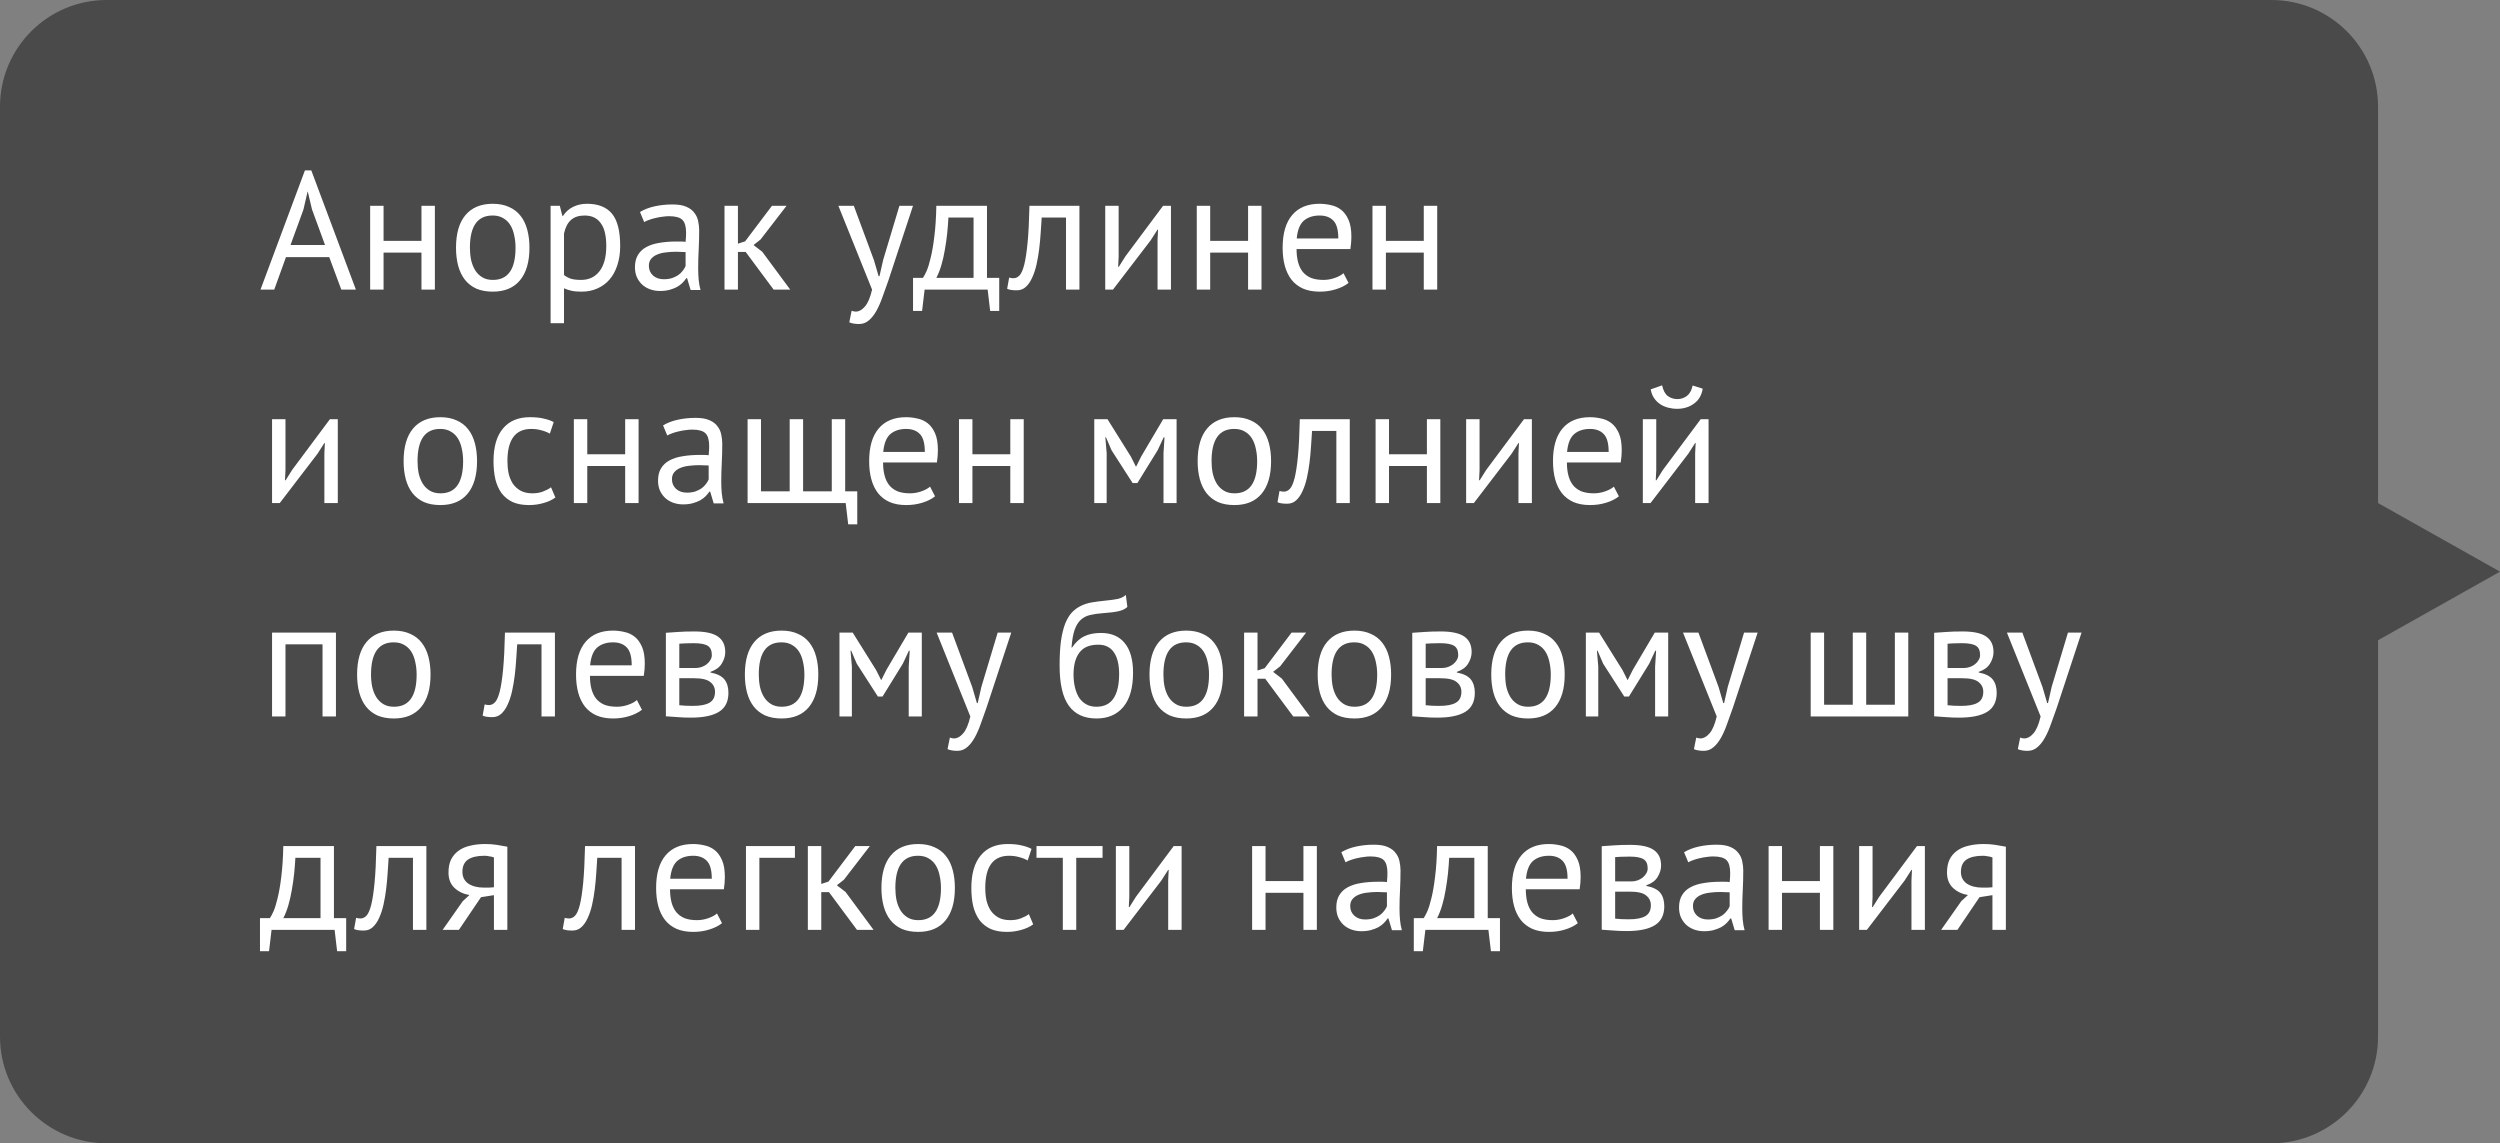 <?xml version="1.0" encoding="UTF-8"?> <svg xmlns="http://www.w3.org/2000/svg" width="164" height="75" viewBox="0 0 164 75" fill="none"><rect x="0" y="0" width="164" height="75" fill="#808080" stroke="none"/><path d="M156 7C156 3.134 152.866 0 149 0H7C3.134 0 0 3.134 0 7V68C0 71.866 3.134 75 7 75H149C152.866 75 156 71.866 156 68V42L164 37.5L156 33V7Z" fill="#383838" fill-opacity="0.75"></path><path d="M21.598 16.866H18.76L17.99 19H17.088L20.003 11.179H20.421L23.347 19H22.39L21.598 16.866ZM19.057 16.074H21.323L20.465 13.731L20.19 12.565H20.179L19.904 13.753L19.057 16.074ZM27.648 16.569H25.162V19H24.282V13.5H25.162V15.799H27.648V13.5H28.528V19H27.648V16.569ZM29.914 16.25C29.914 15.319 30.119 14.607 30.53 14.116C30.948 13.617 31.546 13.368 32.323 13.368C32.734 13.368 33.089 13.438 33.39 13.577C33.698 13.709 33.951 13.903 34.149 14.16C34.347 14.409 34.494 14.714 34.589 15.073C34.684 15.425 34.732 15.817 34.732 16.25C34.732 17.181 34.523 17.896 34.105 18.395C33.694 18.886 33.1 19.132 32.323 19.132C31.912 19.132 31.553 19.066 31.245 18.934C30.944 18.795 30.695 18.6 30.497 18.351C30.299 18.094 30.152 17.79 30.057 17.438C29.962 17.079 29.914 16.683 29.914 16.25ZM30.827 16.25C30.827 16.529 30.853 16.796 30.904 17.053C30.963 17.31 31.051 17.533 31.168 17.724C31.285 17.915 31.439 18.069 31.63 18.186C31.821 18.303 32.052 18.362 32.323 18.362C33.32 18.369 33.819 17.665 33.819 16.25C33.819 15.964 33.79 15.693 33.731 15.436C33.68 15.179 33.595 14.956 33.478 14.765C33.361 14.574 33.207 14.424 33.016 14.314C32.825 14.197 32.594 14.138 32.323 14.138C31.326 14.131 30.827 14.835 30.827 16.25ZM36.12 13.5H36.724L36.889 14.16H36.934C37.102 13.903 37.319 13.709 37.583 13.577C37.854 13.438 38.162 13.368 38.507 13.368C39.24 13.368 39.786 13.584 40.145 14.017C40.505 14.45 40.684 15.157 40.684 16.14C40.684 16.602 40.622 17.02 40.498 17.394C40.38 17.761 40.212 18.072 39.992 18.329C39.772 18.586 39.504 18.784 39.188 18.923C38.88 19.062 38.536 19.132 38.154 19.132C37.883 19.132 37.667 19.114 37.505 19.077C37.352 19.048 37.183 18.993 36.999 18.912V21.2H36.12V13.5ZM38.342 14.138C37.968 14.138 37.67 14.237 37.45 14.435C37.238 14.626 37.087 14.919 36.999 15.315V18.043C37.132 18.146 37.282 18.226 37.45 18.285C37.619 18.336 37.843 18.362 38.121 18.362C38.627 18.362 39.027 18.175 39.321 17.801C39.621 17.42 39.772 16.862 39.772 16.129C39.772 15.828 39.746 15.557 39.694 15.315C39.643 15.066 39.559 14.857 39.441 14.688C39.331 14.512 39.185 14.376 39.002 14.281C38.825 14.186 38.605 14.138 38.342 14.138ZM41.983 13.907C42.261 13.738 42.584 13.614 42.951 13.533C43.325 13.452 43.713 13.412 44.117 13.412C44.498 13.412 44.802 13.463 45.03 13.566C45.264 13.669 45.44 13.804 45.558 13.973C45.682 14.134 45.763 14.314 45.8 14.512C45.844 14.71 45.866 14.908 45.866 15.106C45.866 15.546 45.855 15.975 45.833 16.393C45.811 16.811 45.8 17.207 45.8 17.581C45.8 17.852 45.811 18.109 45.833 18.351C45.855 18.593 45.895 18.817 45.954 19.022H45.305L45.074 18.252H45.019C44.953 18.355 44.868 18.457 44.766 18.56C44.67 18.655 44.553 18.743 44.414 18.824C44.274 18.897 44.113 18.96 43.93 19.011C43.746 19.062 43.537 19.088 43.303 19.088C43.068 19.088 42.848 19.051 42.643 18.978C42.445 18.905 42.272 18.802 42.126 18.67C41.979 18.531 41.862 18.366 41.774 18.175C41.693 17.984 41.653 17.768 41.653 17.526C41.653 17.203 41.719 16.936 41.851 16.723C41.983 16.503 42.166 16.331 42.401 16.206C42.643 16.074 42.929 15.982 43.259 15.931C43.596 15.872 43.966 15.843 44.37 15.843C44.472 15.843 44.571 15.843 44.667 15.843C44.769 15.843 44.872 15.85 44.975 15.865C44.997 15.645 45.008 15.447 45.008 15.271C45.008 14.868 44.927 14.585 44.766 14.424C44.604 14.263 44.311 14.182 43.886 14.182C43.761 14.182 43.625 14.193 43.479 14.215C43.339 14.23 43.193 14.255 43.039 14.292C42.892 14.321 42.749 14.362 42.61 14.413C42.478 14.457 42.36 14.508 42.258 14.567L41.983 13.907ZM43.545 18.318C43.75 18.318 43.933 18.292 44.095 18.241C44.256 18.182 44.395 18.113 44.513 18.032C44.63 17.944 44.725 17.849 44.799 17.746C44.879 17.643 44.938 17.544 44.975 17.449V16.536C44.872 16.529 44.766 16.525 44.656 16.525C44.553 16.518 44.45 16.514 44.348 16.514C44.12 16.514 43.897 16.529 43.677 16.558C43.464 16.58 43.273 16.628 43.105 16.701C42.943 16.767 42.811 16.862 42.709 16.987C42.613 17.104 42.566 17.255 42.566 17.438C42.566 17.695 42.657 17.907 42.841 18.076C43.024 18.237 43.259 18.318 43.545 18.318ZM48.914 16.525H48.408V19H47.528V13.5H48.408V15.986L48.881 15.832L50.641 13.5H51.598L49.893 15.711L49.431 16.074L50.003 16.514L51.84 19H50.751L48.914 16.525ZM57.33 17.064L57.638 18.12H57.693L57.935 17.053L59.002 13.5H59.893L58.265 18.439C58.141 18.798 58.016 19.147 57.891 19.484C57.774 19.821 57.642 20.122 57.495 20.386C57.349 20.65 57.184 20.859 57 21.013C56.817 21.174 56.604 21.255 56.362 21.255C56.098 21.255 55.882 21.218 55.713 21.145L55.867 20.386C55.962 20.423 56.054 20.441 56.142 20.441C56.347 20.441 56.545 20.331 56.736 20.111C56.927 19.898 57.084 19.528 57.209 19L54.998 13.5H56.01L57.33 17.064ZM65.549 20.397H64.955L64.79 19H60.654L60.489 20.397H59.895V18.23H60.544C60.602 18.149 60.679 18.006 60.775 17.801C60.87 17.588 60.962 17.295 61.05 16.921C61.145 16.54 61.226 16.07 61.292 15.513C61.365 14.948 61.409 14.277 61.424 13.5H64.746V18.23H65.549V20.397ZM63.866 18.23V14.27H62.216C62.201 14.578 62.175 14.915 62.139 15.282C62.102 15.641 62.051 16.004 61.985 16.371C61.926 16.73 61.849 17.071 61.754 17.394C61.658 17.717 61.548 17.995 61.424 18.23H63.866ZM69.93 14.27H68.335C68.313 14.578 68.291 14.912 68.269 15.271C68.247 15.623 68.214 15.979 68.17 16.338C68.126 16.69 68.067 17.031 67.994 17.361C67.921 17.684 67.825 17.97 67.708 18.219C67.598 18.468 67.459 18.67 67.29 18.824C67.129 18.971 66.934 19.044 66.707 19.044C66.568 19.044 66.447 19.037 66.344 19.022C66.241 19.007 66.15 18.982 66.069 18.945L66.201 18.208C66.289 18.237 66.384 18.252 66.487 18.252C66.634 18.252 66.766 18.19 66.883 18.065C67 17.94 67.103 17.706 67.191 17.361C67.279 17.009 67.352 16.525 67.411 15.909C67.47 15.293 67.51 14.49 67.532 13.5H70.81V19H69.93V14.27ZM75.935 15.744L75.968 15.062H75.935L75.484 15.766L73.009 19H72.503V13.5H73.383V16.855L73.35 17.504H73.394L73.823 16.822L76.298 13.5H76.815V19H75.935V15.744ZM81.874 16.569H79.388V19H78.508V13.5H79.388V15.799H81.874V13.5H82.754V19H81.874V16.569ZM88.464 18.56C88.244 18.736 87.965 18.875 87.628 18.978C87.298 19.081 86.946 19.132 86.572 19.132C86.154 19.132 85.791 19.066 85.483 18.934C85.175 18.795 84.922 18.6 84.724 18.351C84.526 18.094 84.379 17.79 84.284 17.438C84.188 17.086 84.141 16.69 84.141 16.25C84.141 15.311 84.35 14.596 84.768 14.105C85.186 13.614 85.783 13.368 86.561 13.368C86.81 13.368 87.059 13.397 87.309 13.456C87.558 13.507 87.782 13.61 87.98 13.764C88.178 13.918 88.339 14.138 88.464 14.424C88.588 14.703 88.651 15.073 88.651 15.535C88.651 15.777 88.629 16.045 88.585 16.338H85.054C85.054 16.661 85.087 16.947 85.153 17.196C85.219 17.445 85.321 17.658 85.461 17.834C85.6 18.003 85.78 18.135 86 18.23C86.227 18.318 86.502 18.362 86.825 18.362C87.074 18.362 87.323 18.318 87.573 18.23C87.822 18.142 88.009 18.039 88.134 17.922L88.464 18.56ZM86.572 14.138C86.139 14.138 85.791 14.252 85.527 14.479C85.27 14.706 85.116 15.095 85.065 15.645H87.793C87.793 15.088 87.686 14.699 87.474 14.479C87.261 14.252 86.96 14.138 86.572 14.138ZM93.4 16.569H90.915V19H90.034V13.5H90.915V15.799H93.4V13.5H94.281V19H93.4V16.569ZM21.279 29.744L21.312 29.062H21.279L20.828 29.766L18.353 33H17.847V27.5H18.727V30.855L18.694 31.504H18.738L19.167 30.822L21.642 27.5H22.159V33H21.279V29.744ZM26.477 30.25C26.477 29.319 26.682 28.607 27.093 28.116C27.511 27.617 28.108 27.368 28.886 27.368C29.296 27.368 29.652 27.438 29.953 27.577C30.261 27.709 30.514 27.903 30.712 28.16C30.91 28.409 31.056 28.714 31.151 29.073C31.247 29.425 31.294 29.817 31.294 30.25C31.294 31.181 31.085 31.896 30.668 32.395C30.257 32.886 29.663 33.132 28.886 33.132C28.475 33.132 28.116 33.066 27.808 32.934C27.507 32.795 27.258 32.6 27.059 32.351C26.861 32.094 26.715 31.79 26.619 31.438C26.524 31.079 26.477 30.683 26.477 30.25ZM27.39 30.25C27.39 30.529 27.415 30.796 27.466 31.053C27.525 31.31 27.613 31.533 27.73 31.724C27.848 31.915 28.002 32.069 28.192 32.186C28.383 32.303 28.614 32.362 28.886 32.362C29.883 32.369 30.381 31.665 30.381 30.25C30.381 29.964 30.352 29.693 30.294 29.436C30.242 29.179 30.158 28.956 30.041 28.765C29.923 28.574 29.769 28.424 29.578 28.314C29.388 28.197 29.157 28.138 28.886 28.138C27.888 28.131 27.39 28.835 27.39 30.25ZM36.433 32.637C36.213 32.798 35.953 32.919 35.652 33C35.351 33.088 35.036 33.132 34.706 33.132C34.281 33.132 33.921 33.066 33.628 32.934C33.335 32.795 33.093 32.6 32.902 32.351C32.719 32.094 32.583 31.79 32.495 31.438C32.414 31.079 32.374 30.683 32.374 30.25C32.374 29.319 32.579 28.607 32.99 28.116C33.401 27.617 33.991 27.368 34.761 27.368C35.113 27.368 35.41 27.397 35.652 27.456C35.901 27.507 36.125 27.584 36.323 27.687L36.07 28.446C35.901 28.351 35.714 28.277 35.509 28.226C35.304 28.167 35.084 28.138 34.849 28.138C33.808 28.138 33.287 28.842 33.287 30.25C33.287 30.529 33.313 30.796 33.364 31.053C33.423 31.302 33.514 31.526 33.639 31.724C33.771 31.915 33.94 32.069 34.145 32.186C34.358 32.303 34.618 32.362 34.926 32.362C35.19 32.362 35.425 32.322 35.63 32.241C35.843 32.16 36.015 32.069 36.147 31.966L36.433 32.637ZM41.011 30.569H38.525V33H37.645V27.5H38.525V29.799H41.011V27.5H41.891V33H41.011V30.569ZM43.497 27.907C43.776 27.738 44.099 27.614 44.465 27.533C44.839 27.452 45.228 27.412 45.631 27.412C46.013 27.412 46.317 27.463 46.544 27.566C46.779 27.669 46.955 27.804 47.072 27.973C47.197 28.134 47.278 28.314 47.314 28.512C47.358 28.71 47.38 28.908 47.38 29.106C47.38 29.546 47.369 29.975 47.347 30.393C47.325 30.811 47.314 31.207 47.314 31.581C47.314 31.852 47.325 32.109 47.347 32.351C47.369 32.593 47.41 32.817 47.468 33.022H46.819L46.588 32.252H46.533C46.467 32.355 46.383 32.457 46.28 32.56C46.185 32.655 46.068 32.743 45.928 32.824C45.789 32.897 45.628 32.96 45.444 33.011C45.261 33.062 45.052 33.088 44.817 33.088C44.583 33.088 44.363 33.051 44.157 32.978C43.959 32.905 43.787 32.802 43.64 32.67C43.494 32.531 43.376 32.366 43.288 32.175C43.208 31.984 43.167 31.768 43.167 31.526C43.167 31.203 43.233 30.936 43.365 30.723C43.497 30.503 43.681 30.331 43.915 30.206C44.157 30.074 44.443 29.982 44.773 29.931C45.111 29.872 45.481 29.843 45.884 29.843C45.987 29.843 46.086 29.843 46.181 29.843C46.284 29.843 46.387 29.85 46.489 29.865C46.511 29.645 46.522 29.447 46.522 29.271C46.522 28.868 46.442 28.585 46.28 28.424C46.119 28.263 45.826 28.182 45.4 28.182C45.276 28.182 45.14 28.193 44.993 28.215C44.854 28.23 44.707 28.255 44.553 28.292C44.407 28.321 44.264 28.362 44.124 28.413C43.992 28.457 43.875 28.508 43.772 28.567L43.497 27.907ZM45.059 32.318C45.265 32.318 45.448 32.292 45.609 32.241C45.771 32.182 45.91 32.113 46.027 32.032C46.145 31.944 46.24 31.849 46.313 31.746C46.394 31.643 46.453 31.544 46.489 31.449V30.536C46.387 30.529 46.28 30.525 46.17 30.525C46.068 30.518 45.965 30.514 45.862 30.514C45.635 30.514 45.411 30.529 45.191 30.558C44.979 30.58 44.788 30.628 44.619 30.701C44.458 30.767 44.326 30.862 44.223 30.987C44.128 31.104 44.08 31.255 44.08 31.438C44.08 31.695 44.172 31.907 44.355 32.076C44.539 32.237 44.773 32.318 45.059 32.318ZM56.236 34.397H55.642L55.477 33H49.042V27.5H49.922V32.23H51.803V27.5H52.683V32.23H54.564V27.5H55.444V32.23H56.236V34.397ZM61.34 32.56C61.12 32.736 60.841 32.875 60.504 32.978C60.173 33.081 59.822 33.132 59.447 33.132C59.029 33.132 58.666 33.066 58.358 32.934C58.05 32.795 57.797 32.6 57.599 32.351C57.401 32.094 57.255 31.79 57.16 31.438C57.064 31.086 57.017 30.69 57.017 30.25C57.017 29.311 57.225 28.596 57.644 28.105C58.062 27.614 58.659 27.368 59.437 27.368C59.686 27.368 59.935 27.397 60.184 27.456C60.434 27.507 60.657 27.61 60.855 27.764C61.053 27.918 61.215 28.138 61.34 28.424C61.464 28.703 61.526 29.073 61.526 29.535C61.526 29.777 61.505 30.045 61.461 30.338H57.929C57.929 30.661 57.962 30.947 58.029 31.196C58.094 31.445 58.197 31.658 58.337 31.834C58.476 32.003 58.656 32.135 58.876 32.23C59.103 32.318 59.378 32.362 59.7 32.362C59.95 32.362 60.199 32.318 60.449 32.23C60.698 32.142 60.885 32.039 61.01 31.922L61.34 32.56ZM59.447 28.138C59.015 28.138 58.666 28.252 58.403 28.479C58.146 28.706 57.992 29.095 57.941 29.645H60.669C60.669 29.088 60.562 28.699 60.349 28.479C60.137 28.252 59.836 28.138 59.447 28.138ZM66.276 30.569H63.791V33H62.91V27.5H63.791V29.799H66.276V27.5H67.156V33H66.276V30.569ZM76.326 29.733L76.392 28.688H76.338L75.942 29.535L74.611 31.691H74.302L72.916 29.535L72.553 28.688H72.51L72.597 29.722V33H71.784V27.5H72.653L74.192 29.964L74.511 30.602H74.534L74.864 29.942L76.305 27.5H77.184V33H76.326V29.733ZM78.565 30.25C78.565 29.319 78.771 28.607 79.181 28.116C79.599 27.617 80.197 27.368 80.974 27.368C81.385 27.368 81.741 27.438 82.041 27.577C82.349 27.709 82.602 27.903 82.8 28.16C82.998 28.409 83.145 28.714 83.24 29.073C83.336 29.425 83.383 29.817 83.383 30.25C83.383 31.181 83.174 31.896 82.756 32.395C82.346 32.886 81.752 33.132 80.974 33.132C80.564 33.132 80.204 33.066 79.896 32.934C79.596 32.795 79.346 32.6 79.148 32.351C78.95 32.094 78.804 31.79 78.708 31.438C78.613 31.079 78.565 30.683 78.565 30.25ZM79.478 30.25C79.478 30.529 79.504 30.796 79.555 31.053C79.614 31.31 79.702 31.533 79.819 31.724C79.937 31.915 80.091 32.069 80.281 32.186C80.472 32.303 80.703 32.362 80.974 32.362C81.972 32.369 82.47 31.665 82.47 30.25C82.47 29.964 82.441 29.693 82.382 29.436C82.331 29.179 82.247 28.956 82.129 28.765C82.012 28.574 81.858 28.424 81.667 28.314C81.477 28.197 81.246 28.138 80.974 28.138C79.977 28.131 79.478 28.835 79.478 30.25ZM87.665 28.27H86.07C86.048 28.578 86.026 28.912 86.004 29.271C85.982 29.623 85.949 29.979 85.905 30.338C85.861 30.69 85.803 31.031 85.729 31.361C85.656 31.684 85.561 31.97 85.443 32.219C85.333 32.468 85.194 32.67 85.025 32.824C84.864 32.971 84.67 33.044 84.442 33.044C84.303 33.044 84.182 33.037 84.079 33.022C83.977 33.007 83.885 32.982 83.804 32.945L83.936 32.208C84.024 32.237 84.12 32.252 84.222 32.252C84.369 32.252 84.501 32.19 84.618 32.065C84.736 31.94 84.838 31.706 84.926 31.361C85.014 31.009 85.088 30.525 85.146 29.909C85.205 29.293 85.245 28.49 85.267 27.5H88.545V33H87.665V28.27ZM93.605 30.569H91.119V33H90.239V27.5H91.119V29.799H93.605V27.5H94.485V33H93.605V30.569ZM99.611 29.744L99.644 29.062H99.611L99.16 29.766L96.685 33H96.179V27.5H97.059V30.855L97.026 31.504H97.07L97.499 30.822L99.974 27.5H100.491V33H99.611V29.744ZM106.199 32.56C105.979 32.736 105.7 32.875 105.363 32.978C105.033 33.081 104.681 33.132 104.307 33.132C103.889 33.132 103.526 33.066 103.218 32.934C102.91 32.795 102.657 32.6 102.459 32.351C102.261 32.094 102.114 31.79 102.019 31.438C101.924 31.086 101.876 30.69 101.876 30.25C101.876 29.311 102.085 28.596 102.503 28.105C102.921 27.614 103.519 27.368 104.296 27.368C104.545 27.368 104.795 27.397 105.044 27.456C105.293 27.507 105.517 27.61 105.715 27.764C105.913 27.918 106.074 28.138 106.199 28.424C106.324 28.703 106.386 29.073 106.386 29.535C106.386 29.777 106.364 30.045 106.32 30.338H102.789C102.789 30.661 102.822 30.947 102.888 31.196C102.954 31.445 103.057 31.658 103.196 31.834C103.335 32.003 103.515 32.135 103.735 32.23C103.962 32.318 104.237 32.362 104.56 32.362C104.809 32.362 105.059 32.318 105.308 32.23C105.557 32.142 105.744 32.039 105.869 31.922L106.199 32.56ZM104.307 28.138C103.874 28.138 103.526 28.252 103.262 28.479C103.005 28.706 102.851 29.095 102.8 29.645H105.528C105.528 29.088 105.422 28.699 105.209 28.479C104.996 28.252 104.696 28.138 104.307 28.138ZM111.202 29.744L111.235 29.062H111.202L110.751 29.766L108.276 33H107.77V27.5H108.65V30.855L108.617 31.504H108.661L109.09 30.822L111.565 27.5H112.082V33H111.202V29.744ZM109.035 25.278C109.108 25.615 109.233 25.85 109.409 25.982C109.592 26.114 109.801 26.18 110.036 26.18C110.271 26.18 110.48 26.11 110.663 25.971C110.846 25.832 110.971 25.604 111.037 25.289L111.697 25.498C111.631 25.923 111.44 26.25 111.125 26.477C110.817 26.704 110.447 26.818 110.014 26.818C109.816 26.818 109.618 26.792 109.42 26.741C109.229 26.69 109.057 26.613 108.903 26.51C108.749 26.407 108.617 26.275 108.507 26.114C108.397 25.953 108.324 25.762 108.287 25.542L109.035 25.278ZM21.158 42.27H18.727V47H17.847V41.5H22.038V47H21.158V42.27ZM23.426 44.25C23.426 43.319 23.631 42.607 24.042 42.116C24.46 41.617 25.057 41.368 25.835 41.368C26.245 41.368 26.601 41.438 26.902 41.577C27.21 41.709 27.463 41.903 27.661 42.16C27.859 42.409 28.005 42.714 28.101 43.073C28.196 43.425 28.244 43.817 28.244 44.25C28.244 45.181 28.035 45.896 27.617 46.395C27.206 46.886 26.612 47.132 25.835 47.132C25.424 47.132 25.065 47.066 24.757 46.934C24.456 46.795 24.207 46.6 24.009 46.351C23.811 46.094 23.664 45.79 23.569 45.438C23.473 45.079 23.426 44.683 23.426 44.25ZM24.339 44.25C24.339 44.529 24.364 44.796 24.416 45.053C24.474 45.31 24.562 45.533 24.68 45.724C24.797 45.915 24.951 46.069 25.142 46.186C25.332 46.303 25.563 46.362 25.835 46.362C26.832 46.369 27.331 45.665 27.331 44.25C27.331 43.964 27.301 43.693 27.243 43.436C27.191 43.179 27.107 42.956 26.99 42.765C26.872 42.574 26.718 42.424 26.528 42.314C26.337 42.197 26.106 42.138 25.835 42.138C24.837 42.131 24.339 42.835 24.339 44.25ZM35.523 42.27H33.928C33.906 42.578 33.884 42.912 33.862 43.271C33.84 43.623 33.807 43.979 33.763 44.338C33.719 44.69 33.66 45.031 33.587 45.361C33.514 45.684 33.418 45.97 33.301 46.219C33.191 46.468 33.051 46.67 32.883 46.824C32.721 46.971 32.527 47.044 32.3 47.044C32.16 47.044 32.039 47.037 31.937 47.022C31.834 47.007 31.742 46.982 31.662 46.945L31.794 46.208C31.882 46.237 31.977 46.252 32.08 46.252C32.227 46.252 32.358 46.19 32.476 46.065C32.593 45.94 32.696 45.706 32.784 45.361C32.872 45.009 32.945 44.525 33.004 43.909C33.062 43.293 33.103 42.49 33.125 41.5H36.403V47H35.523V42.27ZM42.111 46.56C41.891 46.736 41.612 46.875 41.275 46.978C40.945 47.081 40.593 47.132 40.219 47.132C39.801 47.132 39.438 47.066 39.13 46.934C38.822 46.795 38.569 46.6 38.371 46.351C38.173 46.094 38.026 45.79 37.931 45.438C37.836 45.086 37.788 44.69 37.788 44.25C37.788 43.311 37.997 42.596 38.415 42.105C38.833 41.614 39.431 41.368 40.208 41.368C40.457 41.368 40.707 41.397 40.956 41.456C41.205 41.507 41.429 41.61 41.627 41.764C41.825 41.918 41.986 42.138 42.111 42.424C42.236 42.703 42.298 43.073 42.298 43.535C42.298 43.777 42.276 44.045 42.232 44.338H38.701C38.701 44.661 38.734 44.947 38.8 45.196C38.866 45.445 38.969 45.658 39.108 45.834C39.247 46.003 39.427 46.135 39.647 46.23C39.874 46.318 40.149 46.362 40.472 46.362C40.721 46.362 40.971 46.318 41.22 46.23C41.469 46.142 41.656 46.039 41.781 45.922L42.111 46.56ZM40.219 42.138C39.786 42.138 39.438 42.252 39.174 42.479C38.917 42.706 38.763 43.095 38.712 43.645H41.44C41.44 43.088 41.334 42.699 41.121 42.479C40.908 42.252 40.608 42.138 40.219 42.138ZM43.682 41.511C43.939 41.496 44.206 41.478 44.485 41.456C44.771 41.434 45.123 41.423 45.541 41.423C46.267 41.423 46.788 41.537 47.103 41.764C47.418 41.984 47.576 42.321 47.576 42.776C47.576 43.033 47.499 43.286 47.345 43.535C47.198 43.777 46.953 43.957 46.608 44.074V44.118C47.041 44.199 47.345 44.349 47.521 44.569C47.697 44.789 47.785 45.082 47.785 45.449C47.785 46.021 47.58 46.435 47.169 46.692C46.758 46.949 46.142 47.077 45.321 47.077C45.013 47.077 44.727 47.066 44.463 47.044C44.199 47.029 43.939 47.011 43.682 46.989V41.511ZM44.562 46.263C44.701 46.278 44.837 46.289 44.969 46.296C45.108 46.303 45.27 46.307 45.453 46.307C45.944 46.307 46.307 46.237 46.542 46.098C46.784 45.959 46.905 45.72 46.905 45.383C46.905 45.119 46.802 44.906 46.597 44.745C46.399 44.576 46.043 44.492 45.53 44.492H44.562V46.263ZM45.64 43.821C45.772 43.821 45.9 43.799 46.025 43.755C46.15 43.711 46.26 43.652 46.355 43.579C46.458 43.498 46.538 43.407 46.597 43.304C46.663 43.201 46.696 43.091 46.696 42.974C46.696 42.681 46.608 42.479 46.432 42.369C46.256 42.252 45.948 42.193 45.508 42.193C45.273 42.193 45.086 42.197 44.947 42.204C44.815 42.211 44.687 42.219 44.562 42.226V43.821H45.64ZM48.863 44.25C48.863 43.319 49.069 42.607 49.479 42.116C49.897 41.617 50.495 41.368 51.272 41.368C51.683 41.368 52.039 41.438 52.339 41.577C52.647 41.709 52.9 41.903 53.098 42.16C53.296 42.409 53.443 42.714 53.538 43.073C53.634 43.425 53.681 43.817 53.681 44.25C53.681 45.181 53.472 45.896 53.054 46.395C52.644 46.886 52.05 47.132 51.272 47.132C50.862 47.132 50.502 47.066 50.194 46.934C49.894 46.795 49.644 46.6 49.446 46.351C49.248 46.094 49.102 45.79 49.006 45.438C48.911 45.079 48.863 44.683 48.863 44.25ZM49.776 44.25C49.776 44.529 49.802 44.796 49.853 45.053C49.912 45.31 50 45.533 50.117 45.724C50.235 45.915 50.389 46.069 50.579 46.186C50.77 46.303 51.001 46.362 51.272 46.362C52.27 46.369 52.768 45.665 52.768 44.25C52.768 43.964 52.739 43.693 52.68 43.436C52.629 43.179 52.545 42.956 52.427 42.765C52.31 42.574 52.156 42.424 51.965 42.314C51.775 42.197 51.544 42.138 51.272 42.138C50.275 42.131 49.776 42.835 49.776 44.25ZM59.612 43.733L59.678 42.688H59.623L59.227 43.535L57.896 45.691H57.588L56.202 43.535L55.839 42.688H55.795L55.883 43.722V47H55.069V41.5H55.938L57.478 43.964L57.797 44.602H57.819L58.149 43.942L59.59 41.5H60.47V47H59.612V43.733ZM63.776 45.064L64.084 46.12H64.138L64.38 45.053L65.448 41.5H66.338L64.71 46.439C64.586 46.798 64.461 47.147 64.337 47.484C64.219 47.821 64.087 48.122 63.941 48.386C63.794 48.65 63.629 48.859 63.446 49.013C63.262 49.174 63.05 49.255 62.807 49.255C62.544 49.255 62.327 49.218 62.158 49.145L62.312 48.386C62.408 48.423 62.499 48.441 62.587 48.441C62.793 48.441 62.991 48.331 63.181 48.111C63.372 47.898 63.53 47.528 63.654 47L61.444 41.5H62.456L63.776 45.064ZM70.324 42.479C70.566 42.127 70.833 41.881 71.127 41.742C71.42 41.595 71.787 41.522 72.227 41.522C72.901 41.522 73.418 41.742 73.778 42.182C74.144 42.622 74.328 43.271 74.328 44.129C74.328 45.119 74.115 45.867 73.69 46.373C73.272 46.879 72.685 47.132 71.93 47.132C71.123 47.132 70.518 46.853 70.115 46.296C69.711 45.739 69.51 44.862 69.51 43.667C69.51 43.036 69.539 42.497 69.598 42.05C69.664 41.603 69.755 41.225 69.873 40.917C69.997 40.609 70.144 40.363 70.313 40.18C70.489 39.997 70.683 39.854 70.896 39.751C71.116 39.641 71.354 39.564 71.611 39.52C71.867 39.476 72.142 39.439 72.436 39.41C72.817 39.373 73.114 39.333 73.327 39.289C73.547 39.238 73.723 39.15 73.855 39.025L73.954 39.817C73.88 39.883 73.8 39.938 73.712 39.982C73.624 40.026 73.517 40.063 73.393 40.092C73.268 40.121 73.118 40.147 72.942 40.169C72.773 40.191 72.575 40.209 72.348 40.224C72.032 40.246 71.754 40.286 71.512 40.345C71.277 40.396 71.072 40.503 70.896 40.664C70.727 40.818 70.591 41.042 70.489 41.335C70.393 41.621 70.327 42.002 70.291 42.479H70.324ZM70.423 44.261C70.423 44.54 70.452 44.807 70.511 45.064C70.569 45.321 70.657 45.548 70.775 45.746C70.899 45.937 71.057 46.087 71.248 46.197C71.438 46.307 71.662 46.362 71.919 46.362C72.425 46.362 72.799 46.182 73.041 45.823C73.29 45.456 73.415 44.917 73.415 44.206C73.415 43.927 73.389 43.671 73.338 43.436C73.286 43.201 73.206 43 73.096 42.831C72.986 42.655 72.846 42.523 72.678 42.435C72.509 42.34 72.307 42.292 72.073 42.292C71.501 42.285 71.083 42.453 70.819 42.798C70.555 43.135 70.423 43.623 70.423 44.261ZM75.407 44.25C75.407 43.319 75.612 42.607 76.023 42.116C76.441 41.617 77.039 41.368 77.816 41.368C78.227 41.368 78.582 41.438 78.883 41.577C79.191 41.709 79.444 41.903 79.642 42.16C79.84 42.409 79.987 42.714 80.082 43.073C80.177 43.425 80.225 43.817 80.225 44.25C80.225 45.181 80.016 45.896 79.598 46.395C79.188 46.886 78.594 47.132 77.816 47.132C77.406 47.132 77.046 47.066 76.738 46.934C76.438 46.795 76.188 46.6 75.99 46.351C75.792 46.094 75.645 45.79 75.55 45.438C75.455 45.079 75.407 44.683 75.407 44.25ZM76.32 44.25C76.32 44.529 76.346 44.796 76.397 45.053C76.456 45.31 76.544 45.533 76.661 45.724C76.778 45.915 76.933 46.069 77.123 46.186C77.314 46.303 77.545 46.362 77.816 46.362C78.814 46.369 79.312 45.665 79.312 44.25C79.312 43.964 79.283 43.693 79.224 43.436C79.173 43.179 79.088 42.956 78.971 42.765C78.854 42.574 78.7 42.424 78.509 42.314C78.319 42.197 78.088 42.138 77.816 42.138C76.819 42.131 76.32 42.835 76.32 44.25ZM82.999 44.525H82.493V47H81.613V41.5H82.493V43.986L82.966 43.832L84.726 41.5H85.683L83.978 43.711L83.516 44.074L84.088 44.514L85.925 47H84.836L82.999 44.525ZM86.439 44.25C86.439 43.319 86.645 42.607 87.055 42.116C87.473 41.617 88.071 41.368 88.848 41.368C89.259 41.368 89.615 41.438 89.915 41.577C90.223 41.709 90.476 41.903 90.674 42.16C90.872 42.409 91.019 42.714 91.114 43.073C91.21 43.425 91.257 43.817 91.257 44.25C91.257 45.181 91.048 45.896 90.63 46.395C90.22 46.886 89.626 47.132 88.848 47.132C88.438 47.132 88.078 47.066 87.77 46.934C87.47 46.795 87.22 46.6 87.022 46.351C86.824 46.094 86.678 45.79 86.582 45.438C86.487 45.079 86.439 44.683 86.439 44.25ZM87.352 44.25C87.352 44.529 87.378 44.796 87.429 45.053C87.488 45.31 87.576 45.533 87.693 45.724C87.811 45.915 87.965 46.069 88.155 46.186C88.346 46.303 88.577 46.362 88.848 46.362C89.846 46.369 90.344 45.665 90.344 44.25C90.344 43.964 90.315 43.693 90.256 43.436C90.205 43.179 90.121 42.956 90.003 42.765C89.886 42.574 89.732 42.424 89.541 42.314C89.351 42.197 89.12 42.138 88.848 42.138C87.851 42.131 87.352 42.835 87.352 44.25ZM92.645 41.511C92.901 41.496 93.169 41.478 93.448 41.456C93.734 41.434 94.086 41.423 94.504 41.423C95.23 41.423 95.751 41.537 96.066 41.764C96.381 41.984 96.539 42.321 96.539 42.776C96.539 43.033 96.462 43.286 96.308 43.535C96.161 43.777 95.915 43.957 95.571 44.074V44.118C96.004 44.199 96.308 44.349 96.484 44.569C96.66 44.789 96.748 45.082 96.748 45.449C96.748 46.021 96.543 46.435 96.132 46.692C95.721 46.949 95.105 47.077 94.284 47.077C93.976 47.077 93.69 47.066 93.426 47.044C93.162 47.029 92.901 47.011 92.645 46.989V41.511ZM93.525 46.263C93.664 46.278 93.8 46.289 93.932 46.296C94.071 46.303 94.233 46.307 94.416 46.307C94.907 46.307 95.27 46.237 95.505 46.098C95.747 45.959 95.868 45.72 95.868 45.383C95.868 45.119 95.765 44.906 95.56 44.745C95.362 44.576 95.006 44.492 94.493 44.492H93.525V46.263ZM94.603 43.821C94.735 43.821 94.863 43.799 94.988 43.755C95.112 43.711 95.222 43.652 95.318 43.579C95.421 43.498 95.501 43.407 95.56 43.304C95.626 43.201 95.659 43.091 95.659 42.974C95.659 42.681 95.571 42.479 95.395 42.369C95.219 42.252 94.911 42.193 94.471 42.193C94.236 42.193 94.049 42.197 93.91 42.204C93.778 42.211 93.65 42.219 93.525 42.226V43.821H94.603ZM97.826 44.25C97.826 43.319 98.031 42.607 98.442 42.116C98.86 41.617 99.458 41.368 100.235 41.368C100.646 41.368 101.001 41.438 101.302 41.577C101.61 41.709 101.863 41.903 102.061 42.16C102.259 42.409 102.406 42.714 102.501 43.073C102.596 43.425 102.644 43.817 102.644 44.25C102.644 45.181 102.435 45.896 102.017 46.395C101.606 46.886 101.012 47.132 100.235 47.132C99.824 47.132 99.465 47.066 99.157 46.934C98.856 46.795 98.607 46.6 98.409 46.351C98.211 46.094 98.064 45.79 97.969 45.438C97.874 45.079 97.826 44.683 97.826 44.25ZM98.739 44.25C98.739 44.529 98.765 44.796 98.816 45.053C98.875 45.31 98.963 45.533 99.08 45.724C99.197 45.915 99.351 46.069 99.542 46.186C99.733 46.303 99.964 46.362 100.235 46.362C101.232 46.369 101.731 45.665 101.731 44.25C101.731 43.964 101.702 43.693 101.643 43.436C101.592 43.179 101.507 42.956 101.39 42.765C101.273 42.574 101.119 42.424 100.928 42.314C100.737 42.197 100.506 42.138 100.235 42.138C99.238 42.131 98.739 42.835 98.739 44.25ZM108.575 43.733L108.641 42.688H108.586L108.19 43.535L106.859 45.691H106.551L105.165 43.535L104.802 42.688H104.758L104.846 43.722V47H104.032V41.5H104.901L106.441 43.964L106.76 44.602H106.782L107.112 43.942L108.553 41.5H109.433V47H108.575V43.733ZM112.738 45.064L113.046 46.12H113.101L113.343 45.053L114.41 41.5H115.301L113.673 46.439C113.549 46.798 113.424 47.147 113.299 47.484C113.182 47.821 113.05 48.122 112.903 48.386C112.757 48.65 112.592 48.859 112.408 49.013C112.225 49.174 112.012 49.255 111.77 49.255C111.506 49.255 111.29 49.218 111.121 49.145L111.275 48.386C111.371 48.423 111.462 48.441 111.55 48.441C111.756 48.441 111.954 48.331 112.144 48.111C112.335 47.898 112.493 47.528 112.617 47L110.406 41.5H111.418L112.738 45.064ZM118.781 47V41.5H119.661V46.23H121.542V41.5H122.422V46.23H124.303V41.5H125.183V47H118.781ZM126.88 41.511C127.137 41.496 127.405 41.478 127.683 41.456C127.969 41.434 128.321 41.423 128.739 41.423C129.465 41.423 129.986 41.537 130.301 41.764C130.617 41.984 130.774 42.321 130.774 42.776C130.774 43.033 130.697 43.286 130.543 43.535C130.397 43.777 130.151 43.957 129.806 44.074V44.118C130.239 44.199 130.543 44.349 130.719 44.569C130.895 44.789 130.983 45.082 130.983 45.449C130.983 46.021 130.778 46.435 130.367 46.692C129.957 46.949 129.341 47.077 128.519 47.077C128.211 47.077 127.925 47.066 127.661 47.044C127.397 47.029 127.137 47.011 126.88 46.989V41.511ZM127.76 46.263C127.9 46.278 128.035 46.289 128.167 46.296C128.307 46.303 128.468 46.307 128.651 46.307C129.143 46.307 129.506 46.237 129.74 46.098C129.982 45.959 130.103 45.72 130.103 45.383C130.103 45.119 130.001 44.906 129.795 44.745C129.597 44.576 129.242 44.492 128.728 44.492H127.76V46.263ZM128.838 43.821C128.97 43.821 129.099 43.799 129.223 43.755C129.348 43.711 129.458 43.652 129.553 43.579C129.656 43.498 129.737 43.407 129.795 43.304C129.861 43.201 129.894 43.091 129.894 42.974C129.894 42.681 129.806 42.479 129.63 42.369C129.454 42.252 129.146 42.193 128.706 42.193C128.472 42.193 128.285 42.197 128.145 42.204C128.013 42.211 127.885 42.219 127.76 42.226V43.821H128.838ZM133.986 45.064L134.294 46.12H134.349L134.591 45.053L135.658 41.5H136.549L134.921 46.439C134.797 46.798 134.672 47.147 134.547 47.484C134.43 47.821 134.298 48.122 134.151 48.386C134.005 48.65 133.84 48.859 133.656 49.013C133.473 49.174 133.26 49.255 133.018 49.255C132.754 49.255 132.538 49.218 132.369 49.145L132.523 48.386C132.619 48.423 132.71 48.441 132.798 48.441C133.004 48.441 133.202 48.331 133.392 48.111C133.583 47.898 133.741 47.528 133.865 47L131.654 41.5H132.666L133.986 45.064ZM22.709 62.397H22.115L21.95 61H17.814L17.649 62.397H17.055V60.23H17.704C17.763 60.149 17.84 60.006 17.935 59.801C18.03 59.588 18.122 59.295 18.21 58.921C18.305 58.54 18.386 58.07 18.452 57.513C18.525 56.948 18.569 56.277 18.584 55.5H21.906V60.23H22.709V62.397ZM21.026 60.23V56.27H19.376C19.361 56.578 19.336 56.915 19.299 57.282C19.262 57.641 19.211 58.004 19.145 58.371C19.086 58.73 19.009 59.071 18.914 59.394C18.819 59.717 18.709 59.995 18.584 60.23H21.026ZM27.09 56.27H25.495C25.473 56.578 25.451 56.912 25.429 57.271C25.407 57.623 25.374 57.979 25.33 58.338C25.286 58.69 25.227 59.031 25.154 59.361C25.081 59.684 24.985 59.97 24.868 60.219C24.758 60.468 24.619 60.67 24.45 60.824C24.289 60.971 24.095 61.044 23.867 61.044C23.728 61.044 23.607 61.037 23.504 61.022C23.401 61.007 23.31 60.982 23.229 60.945L23.361 60.208C23.449 60.237 23.544 60.252 23.647 60.252C23.794 60.252 23.926 60.19 24.043 60.065C24.16 59.94 24.263 59.706 24.351 59.361C24.439 59.009 24.512 58.525 24.571 57.909C24.63 57.293 24.67 56.49 24.692 55.5H27.97V61H27.09V56.27ZM32.402 58.723L31.555 58.855L30.103 61H29.036L30.356 59.119L30.796 58.712C30.415 58.653 30.089 58.499 29.817 58.25C29.553 58.001 29.421 57.663 29.421 57.238C29.421 56.908 29.476 56.626 29.586 56.391C29.704 56.156 29.869 55.962 30.081 55.808C30.294 55.654 30.547 55.544 30.84 55.478C31.134 55.405 31.464 55.368 31.83 55.368C32.102 55.368 32.355 55.386 32.589 55.423C32.824 55.46 33.055 55.5 33.282 55.544V61H32.402V58.723ZM32.402 56.248C32.307 56.211 32.201 56.186 32.083 56.171C31.966 56.149 31.863 56.138 31.775 56.138C31.306 56.138 30.947 56.222 30.697 56.391C30.455 56.56 30.334 56.827 30.334 57.194C30.334 57.524 30.463 57.781 30.719 57.964C30.983 58.14 31.328 58.228 31.753 58.228C31.761 58.228 31.772 58.228 31.786 58.228C31.801 58.228 31.83 58.228 31.874 58.228C31.918 58.228 31.981 58.228 32.061 58.228C32.142 58.221 32.256 58.213 32.402 58.206V56.248ZM40.776 56.27H39.181C39.159 56.578 39.137 56.912 39.115 57.271C39.093 57.623 39.06 57.979 39.016 58.338C38.972 58.69 38.913 59.031 38.84 59.361C38.766 59.684 38.671 59.97 38.554 60.219C38.444 60.468 38.304 60.67 38.136 60.824C37.974 60.971 37.78 61.044 37.553 61.044C37.413 61.044 37.292 61.037 37.19 61.022C37.087 61.007 36.995 60.982 36.915 60.945L37.047 60.208C37.135 60.237 37.23 60.252 37.333 60.252C37.479 60.252 37.611 60.19 37.729 60.065C37.846 59.94 37.949 59.706 38.037 59.361C38.125 59.009 38.198 58.525 38.257 57.909C38.315 57.293 38.356 56.49 38.378 55.5H41.656V61H40.776V56.27ZM47.364 60.56C47.144 60.736 46.865 60.875 46.528 60.978C46.198 61.081 45.846 61.132 45.472 61.132C45.054 61.132 44.691 61.066 44.383 60.934C44.075 60.795 43.822 60.6 43.624 60.351C43.426 60.094 43.279 59.79 43.184 59.438C43.089 59.086 43.041 58.69 43.041 58.25C43.041 57.311 43.25 56.596 43.668 56.105C44.086 55.614 44.684 55.368 45.461 55.368C45.71 55.368 45.96 55.397 46.209 55.456C46.458 55.507 46.682 55.61 46.88 55.764C47.078 55.918 47.239 56.138 47.364 56.424C47.489 56.703 47.551 57.073 47.551 57.535C47.551 57.777 47.529 58.045 47.485 58.338H43.954C43.954 58.661 43.987 58.947 44.053 59.196C44.119 59.445 44.222 59.658 44.361 59.834C44.5 60.003 44.68 60.135 44.9 60.23C45.127 60.318 45.402 60.362 45.725 60.362C45.974 60.362 46.224 60.318 46.473 60.23C46.722 60.142 46.909 60.039 47.034 59.922L47.364 60.56ZM45.472 56.138C45.039 56.138 44.691 56.252 44.427 56.479C44.17 56.706 44.016 57.095 43.965 57.645H46.693C46.693 57.088 46.587 56.699 46.374 56.479C46.161 56.252 45.861 56.138 45.472 56.138ZM52.147 56.27H49.815V61H48.935V55.5H52.147V56.27ZM54.381 58.525H53.875V61H52.995V55.5H53.875V57.986L54.348 57.832L56.108 55.5H57.065L55.36 57.711L54.898 58.074L55.47 58.514L57.307 61H56.218L54.381 58.525ZM57.822 58.25C57.822 57.319 58.028 56.607 58.438 56.116C58.856 55.617 59.454 55.368 60.231 55.368C60.642 55.368 60.998 55.438 61.298 55.577C61.606 55.709 61.859 55.903 62.057 56.16C62.255 56.409 62.402 56.714 62.497 57.073C62.593 57.425 62.64 57.817 62.64 58.25C62.64 59.181 62.431 59.896 62.013 60.395C61.602 60.886 61.008 61.132 60.231 61.132C59.821 61.132 59.461 61.066 59.153 60.934C58.852 60.795 58.603 60.6 58.405 60.351C58.207 60.094 58.06 59.79 57.965 59.438C57.87 59.079 57.822 58.683 57.822 58.25ZM58.735 58.25C58.735 58.529 58.761 58.796 58.812 59.053C58.871 59.31 58.959 59.533 59.076 59.724C59.194 59.915 59.347 60.069 59.538 60.186C59.729 60.303 59.96 60.362 60.231 60.362C61.228 60.369 61.727 59.665 61.727 58.25C61.727 57.964 61.698 57.693 61.639 57.436C61.588 57.179 61.504 56.956 61.386 56.765C61.269 56.574 61.115 56.424 60.924 56.314C60.733 56.197 60.502 56.138 60.231 56.138C59.234 56.131 58.735 56.835 58.735 58.25ZM67.779 60.637C67.559 60.798 67.298 60.919 66.998 61C66.697 61.088 66.382 61.132 66.052 61.132C65.626 61.132 65.267 61.066 64.974 60.934C64.68 60.795 64.438 60.6 64.248 60.351C64.064 60.094 63.929 59.79 63.841 59.438C63.76 59.079 63.72 58.683 63.72 58.25C63.72 57.319 63.925 56.607 64.336 56.116C64.746 55.617 65.337 55.368 66.107 55.368C66.459 55.368 66.756 55.397 66.998 55.456C67.247 55.507 67.471 55.584 67.669 55.687L67.416 56.446C67.247 56.351 67.06 56.277 66.855 56.226C66.649 56.167 66.429 56.138 66.195 56.138C65.153 56.138 64.633 56.842 64.633 58.25C64.633 58.529 64.658 58.796 64.71 59.053C64.768 59.302 64.86 59.526 64.985 59.724C65.117 59.915 65.285 60.069 65.491 60.186C65.703 60.303 65.964 60.362 66.272 60.362C66.536 60.362 66.77 60.322 66.976 60.241C67.188 60.16 67.361 60.069 67.493 59.966L67.779 60.637ZM72.328 56.27H70.601V61H69.721V56.27H67.994V55.5H72.328V56.27ZM76.633 57.744L76.666 57.062H76.633L76.183 57.766L73.707 61H73.201V55.5H74.082V58.855L74.049 59.504H74.093L74.522 58.822L76.996 55.5H77.513V61H76.633V57.744ZM85.505 58.569H83.019V61H82.139V55.5H83.019V57.799H85.505V55.5H86.385V61H85.505V58.569ZM87.991 55.907C88.27 55.738 88.593 55.614 88.959 55.533C89.333 55.452 89.722 55.412 90.125 55.412C90.507 55.412 90.811 55.463 91.038 55.566C91.273 55.669 91.449 55.804 91.566 55.973C91.691 56.134 91.772 56.314 91.808 56.512C91.852 56.71 91.874 56.908 91.874 57.106C91.874 57.546 91.863 57.975 91.841 58.393C91.819 58.811 91.808 59.207 91.808 59.581C91.808 59.852 91.819 60.109 91.841 60.351C91.863 60.593 91.904 60.817 91.962 61.022H91.313L91.082 60.252H91.027C90.961 60.355 90.877 60.457 90.774 60.56C90.679 60.655 90.562 60.743 90.422 60.824C90.283 60.897 90.122 60.96 89.938 61.011C89.755 61.062 89.546 61.088 89.311 61.088C89.077 61.088 88.857 61.051 88.651 60.978C88.453 60.905 88.281 60.802 88.134 60.67C87.988 60.531 87.87 60.366 87.782 60.175C87.702 59.984 87.661 59.768 87.661 59.526C87.661 59.203 87.727 58.936 87.859 58.723C87.991 58.503 88.175 58.331 88.409 58.206C88.651 58.074 88.937 57.982 89.267 57.931C89.605 57.872 89.975 57.843 90.378 57.843C90.481 57.843 90.58 57.843 90.675 57.843C90.778 57.843 90.881 57.85 90.983 57.865C91.005 57.645 91.016 57.447 91.016 57.271C91.016 56.868 90.936 56.585 90.774 56.424C90.613 56.263 90.32 56.182 89.894 56.182C89.77 56.182 89.634 56.193 89.487 56.215C89.348 56.23 89.201 56.255 89.047 56.292C88.901 56.321 88.758 56.362 88.618 56.413C88.486 56.457 88.369 56.508 88.266 56.567L87.991 55.907ZM89.553 60.318C89.759 60.318 89.942 60.292 90.103 60.241C90.265 60.182 90.404 60.113 90.521 60.032C90.639 59.944 90.734 59.849 90.807 59.746C90.888 59.643 90.947 59.544 90.983 59.449V58.536C90.881 58.529 90.774 58.525 90.664 58.525C90.562 58.518 90.459 58.514 90.356 58.514C90.129 58.514 89.905 58.529 89.685 58.558C89.473 58.58 89.282 58.628 89.113 58.701C88.952 58.767 88.82 58.862 88.717 58.987C88.622 59.104 88.574 59.255 88.574 59.438C88.574 59.695 88.666 59.907 88.849 60.076C89.033 60.237 89.267 60.318 89.553 60.318ZM98.398 62.397H97.805L97.639 61H93.504L93.338 62.397H92.745V60.23H93.394C93.452 60.149 93.529 60.006 93.624 59.801C93.72 59.588 93.811 59.295 93.9 58.921C93.995 58.54 94.076 58.07 94.141 57.513C94.215 56.948 94.259 56.277 94.273 55.5H97.596V60.23H98.398V62.397ZM96.716 60.23V56.27H95.066C95.051 56.578 95.025 56.915 94.989 57.282C94.952 57.641 94.9 58.004 94.835 58.371C94.776 58.73 94.699 59.071 94.603 59.394C94.508 59.717 94.398 59.995 94.273 60.23H96.716ZM103.503 60.56C103.283 60.736 103.004 60.875 102.667 60.978C102.337 61.081 101.985 61.132 101.611 61.132C101.193 61.132 100.83 61.066 100.522 60.934C100.214 60.795 99.961 60.6 99.763 60.351C99.565 60.094 99.418 59.79 99.323 59.438C99.227 59.086 99.18 58.69 99.18 58.25C99.18 57.311 99.389 56.596 99.807 56.105C100.225 55.614 100.822 55.368 101.6 55.368C101.849 55.368 102.098 55.397 102.348 55.456C102.597 55.507 102.821 55.61 103.019 55.764C103.217 55.918 103.378 56.138 103.503 56.424C103.627 56.703 103.69 57.073 103.69 57.535C103.69 57.777 103.668 58.045 103.624 58.338H100.093C100.093 58.661 100.126 58.947 100.192 59.196C100.258 59.445 100.36 59.658 100.5 59.834C100.639 60.003 100.819 60.135 101.039 60.23C101.266 60.318 101.541 60.362 101.864 60.362C102.113 60.362 102.362 60.318 102.612 60.23C102.861 60.142 103.048 60.039 103.173 59.922L103.503 60.56ZM101.611 56.138C101.178 56.138 100.83 56.252 100.566 56.479C100.309 56.706 100.155 57.095 100.104 57.645H102.832C102.832 57.088 102.725 56.699 102.513 56.479C102.3 56.252 101.999 56.138 101.611 56.138ZM105.074 55.511C105.33 55.496 105.598 55.478 105.877 55.456C106.163 55.434 106.515 55.423 106.933 55.423C107.659 55.423 108.179 55.537 108.495 55.764C108.81 55.984 108.968 56.321 108.968 56.776C108.968 57.033 108.891 57.286 108.737 57.535C108.59 57.777 108.344 57.957 108 58.074V58.118C108.432 58.199 108.737 58.349 108.913 58.569C109.089 58.789 109.177 59.082 109.177 59.449C109.177 60.021 108.971 60.435 108.561 60.692C108.15 60.949 107.534 61.077 106.713 61.077C106.405 61.077 106.119 61.066 105.855 61.044C105.591 61.029 105.33 61.011 105.074 60.989V55.511ZM105.954 60.263C106.093 60.278 106.229 60.289 106.361 60.296C106.5 60.303 106.661 60.307 106.845 60.307C107.336 60.307 107.699 60.237 107.934 60.098C108.176 59.959 108.297 59.72 108.297 59.383C108.297 59.119 108.194 58.906 107.989 58.745C107.791 58.576 107.435 58.492 106.922 58.492H105.954V60.263ZM107.032 57.821C107.164 57.821 107.292 57.799 107.417 57.755C107.541 57.711 107.651 57.652 107.747 57.579C107.849 57.498 107.93 57.407 107.989 57.304C108.055 57.201 108.088 57.091 108.088 56.974C108.088 56.681 108 56.479 107.824 56.369C107.648 56.252 107.34 56.193 106.9 56.193C106.665 56.193 106.478 56.197 106.339 56.204C106.207 56.211 106.078 56.219 105.954 56.226V57.821H107.032ZM110.475 55.907C110.753 55.738 111.076 55.614 111.443 55.533C111.817 55.452 112.205 55.412 112.609 55.412C112.99 55.412 113.294 55.463 113.522 55.566C113.756 55.669 113.932 55.804 114.05 55.973C114.174 56.134 114.255 56.314 114.292 56.512C114.336 56.71 114.358 56.908 114.358 57.106C114.358 57.546 114.347 57.975 114.325 58.393C114.303 58.811 114.292 59.207 114.292 59.581C114.292 59.852 114.303 60.109 114.325 60.351C114.347 60.593 114.387 60.817 114.446 61.022H113.797L113.566 60.252H113.511C113.445 60.355 113.36 60.457 113.258 60.56C113.162 60.655 113.045 60.743 112.906 60.824C112.766 60.897 112.605 60.96 112.422 61.011C112.238 61.062 112.029 61.088 111.795 61.088C111.56 61.088 111.34 61.051 111.135 60.978C110.937 60.905 110.764 60.802 110.618 60.67C110.471 60.531 110.354 60.366 110.266 60.175C110.185 59.984 110.145 59.768 110.145 59.526C110.145 59.203 110.211 58.936 110.343 58.723C110.475 58.503 110.658 58.331 110.893 58.206C111.135 58.074 111.421 57.982 111.751 57.931C112.088 57.872 112.458 57.843 112.862 57.843C112.964 57.843 113.063 57.843 113.159 57.843C113.261 57.843 113.364 57.85 113.467 57.865C113.489 57.645 113.5 57.447 113.5 57.271C113.5 56.868 113.419 56.585 113.258 56.424C113.096 56.263 112.803 56.182 112.378 56.182C112.253 56.182 112.117 56.193 111.971 56.215C111.831 56.23 111.685 56.255 111.531 56.292C111.384 56.321 111.241 56.362 111.102 56.413C110.97 56.457 110.852 56.508 110.75 56.567L110.475 55.907ZM112.037 60.318C112.242 60.318 112.425 60.292 112.587 60.241C112.748 60.182 112.887 60.113 113.005 60.032C113.122 59.944 113.217 59.849 113.291 59.746C113.371 59.643 113.43 59.544 113.467 59.449V58.536C113.364 58.529 113.258 58.525 113.148 58.525C113.045 58.518 112.942 58.514 112.84 58.514C112.612 58.514 112.389 58.529 112.169 58.558C111.956 58.58 111.765 58.628 111.597 58.701C111.435 58.767 111.303 58.862 111.201 58.987C111.105 59.104 111.058 59.255 111.058 59.438C111.058 59.695 111.149 59.907 111.333 60.076C111.516 60.237 111.751 60.318 112.037 60.318ZM119.386 58.569H116.9V61H116.02V55.5H116.9V57.799H119.386V55.5H120.266V61H119.386V58.569ZM125.392 57.744L125.425 57.062H125.392L124.941 57.766L122.466 61H121.96V55.5H122.84V58.855L122.807 59.504H122.851L123.28 58.822L125.755 55.5H126.272V61H125.392V57.744ZM130.704 58.723L129.857 58.855L128.405 61H127.338L128.658 59.119L129.098 58.712C128.717 58.653 128.39 58.499 128.119 58.25C127.855 58.001 127.723 57.663 127.723 57.238C127.723 56.908 127.778 56.626 127.888 56.391C128.005 56.156 128.17 55.962 128.383 55.808C128.596 55.654 128.849 55.544 129.142 55.478C129.435 55.405 129.765 55.368 130.132 55.368C130.403 55.368 130.656 55.386 130.891 55.423C131.126 55.46 131.357 55.5 131.584 55.544V61H130.704V58.723ZM130.704 56.248C130.609 56.211 130.502 56.186 130.385 56.171C130.268 56.149 130.165 56.138 130.077 56.138C129.608 56.138 129.248 56.222 128.999 56.391C128.757 56.56 128.636 56.827 128.636 57.194C128.636 57.524 128.764 57.781 129.021 57.964C129.285 58.14 129.63 58.228 130.055 58.228C130.062 58.228 130.073 58.228 130.088 58.228C130.103 58.228 130.132 58.228 130.176 58.228C130.22 58.228 130.282 58.228 130.363 58.228C130.444 58.221 130.557 58.213 130.704 58.206V56.248Z" fill="white"></path></svg> 